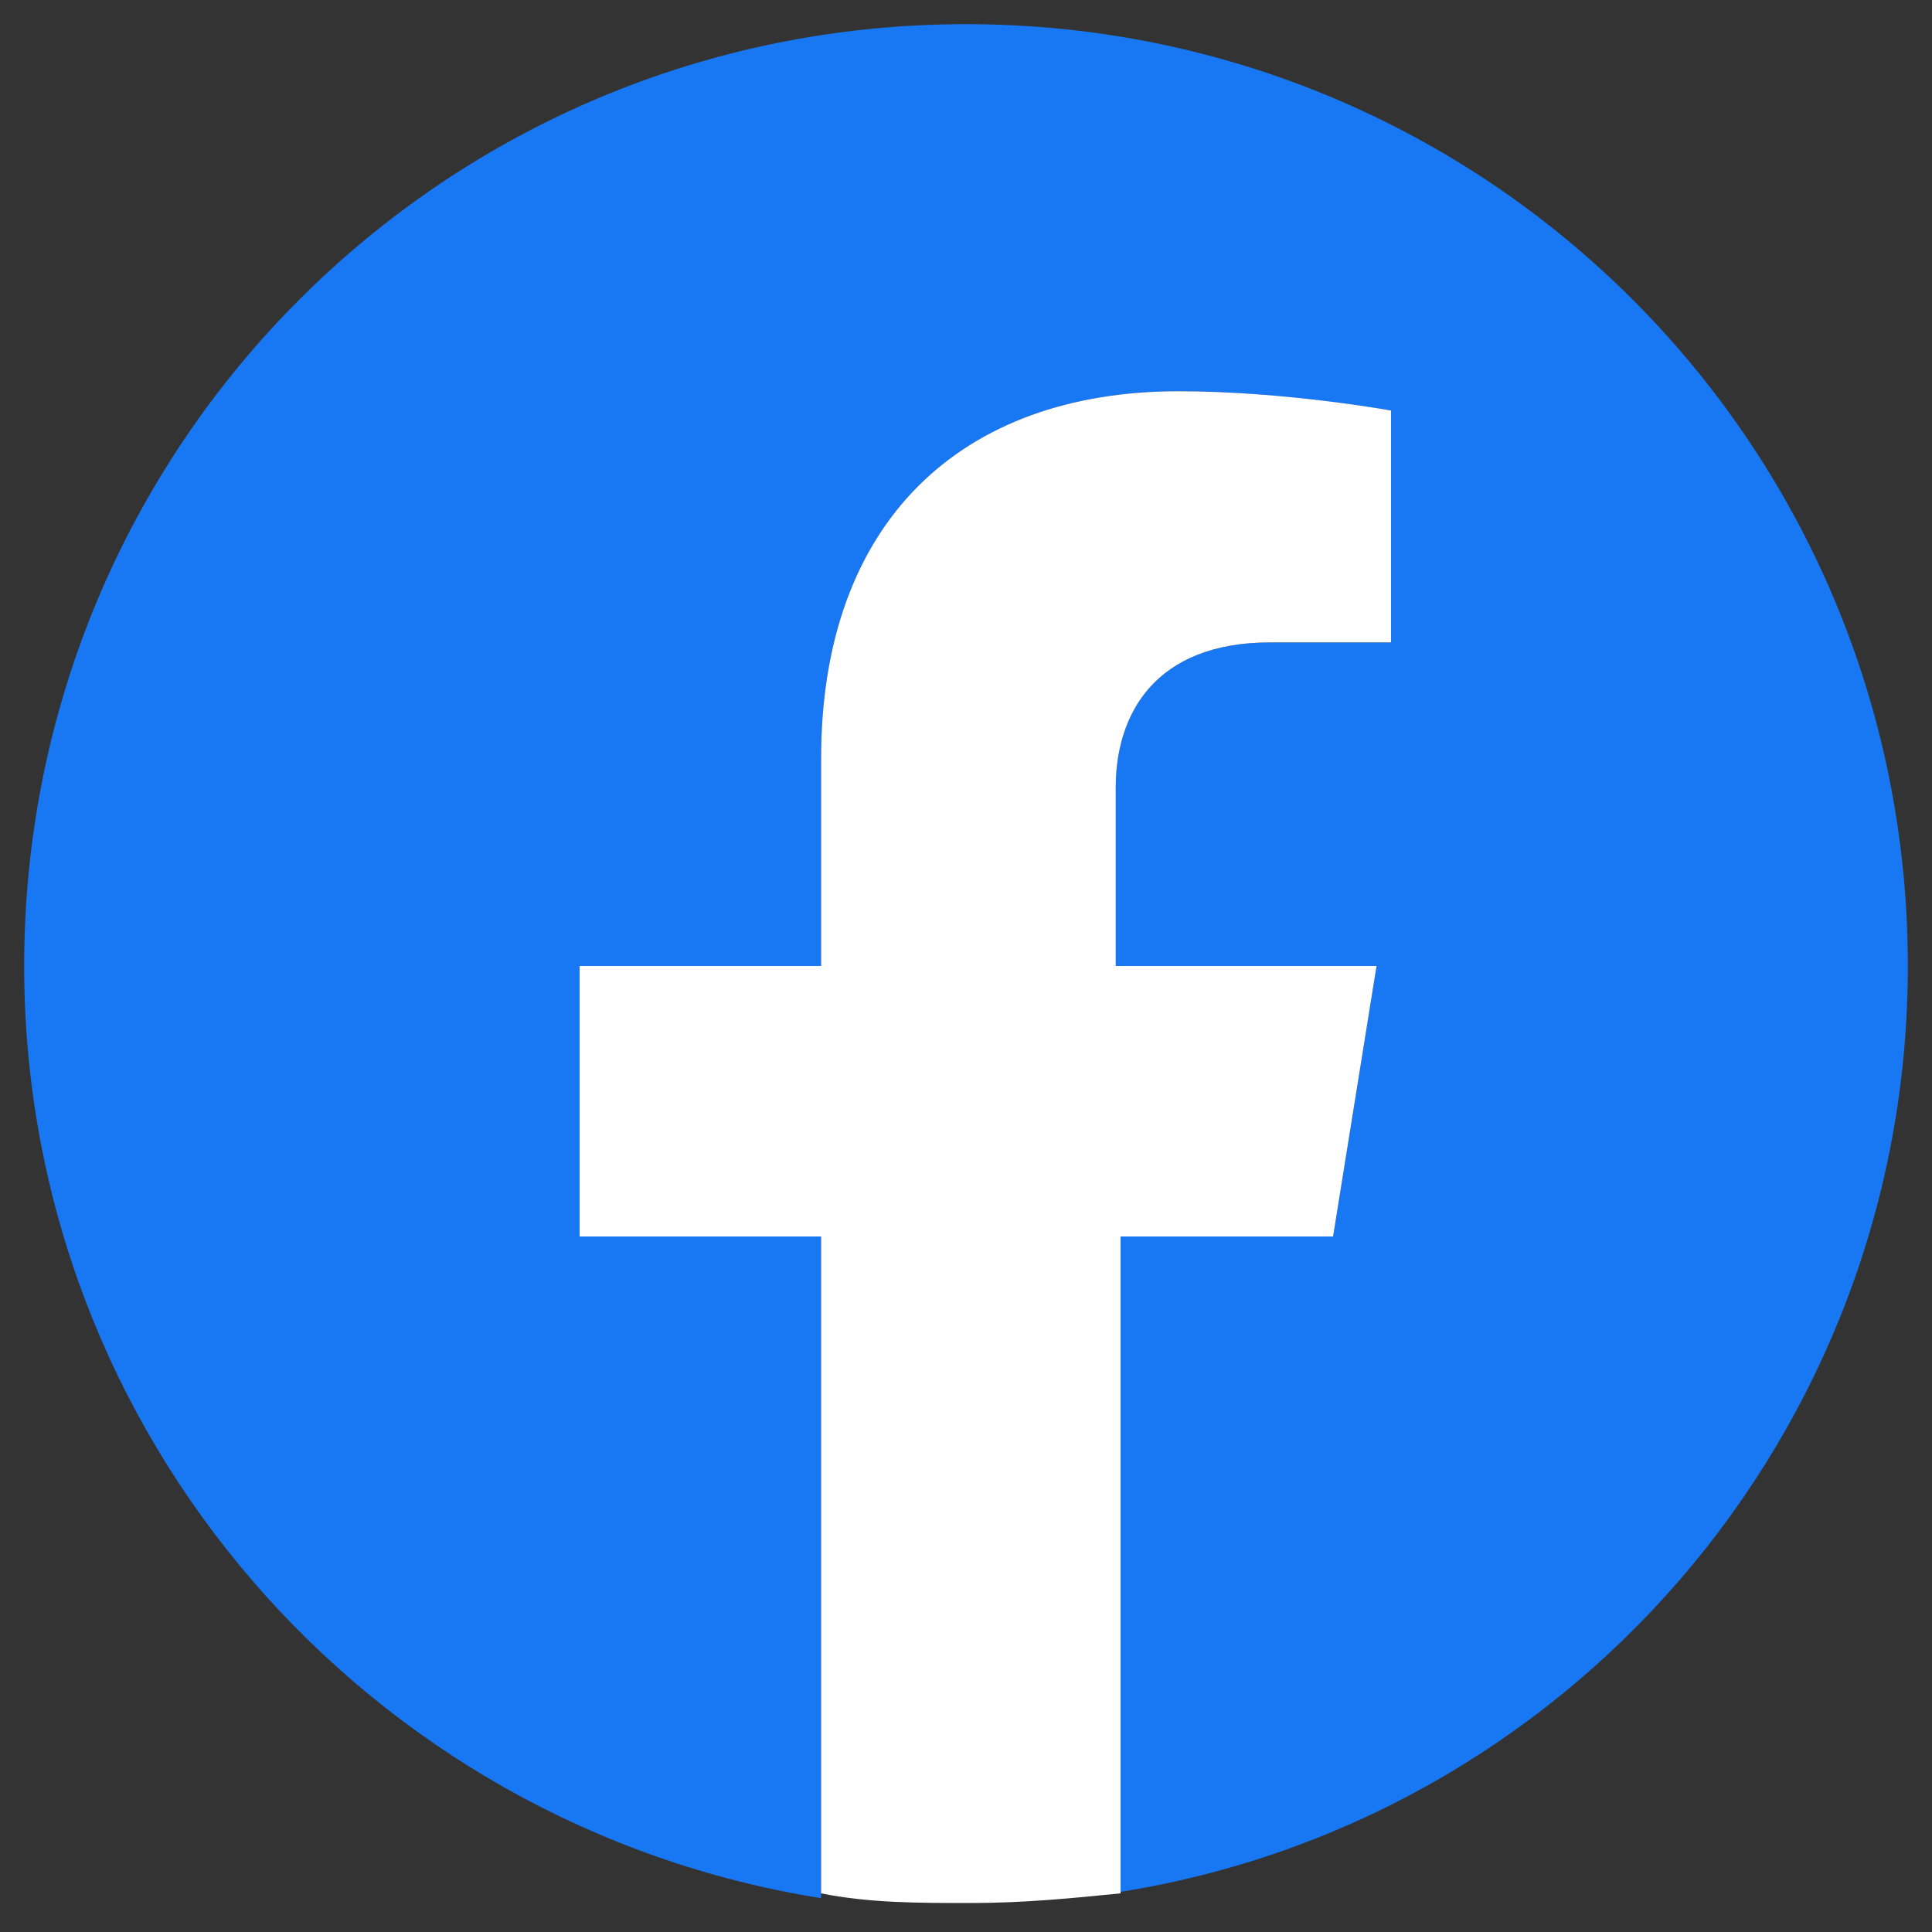 <?xml version="1.0" encoding="utf-8"?>
<!-- Generator: Adobe Illustrator 26.5.0, SVG Export Plug-In . SVG Version: 6.00 Build 0)  -->
<svg version="1.1" id="Livello_1" xmlns:serif="http://www.serif.com/"
	 xmlns="http://www.w3.org/2000/svg" xmlns:xlink="http://www.w3.org/1999/xlink" x="0px" y="0px" viewBox="0 0 40 40"
	 style="enable-background:new 0 0 40 40;" xml:space="preserve">
<rect x="0" y="0" width="40" height="40" fill="#333333" stroke="none"/>
<style type="text/css">
	.st0{fill:#1877F2;}
	.st1{fill:#FFFFFF;}
</style>
<g>
	<path class="st0" d="M39.5,20C39.5,9.2,30.8,0.5,20,0.5S0.5,9.2,0.5,20c0,9.7,7.1,17.8,16.5,19.3V25.6h-5V20h5v-4.3
		c0-4.9,2.9-7.6,7.4-7.6c2.1,0,4.4,0.4,4.4,0.4v4.8h-2.5c-2.4,0-3.2,1.5-3.2,3V20h5.4l-0.9,5.6h-4.6v13.6
		C32.4,37.8,39.5,29.7,39.5,20z"/>
	<path class="st1" d="M27.6,25.6l0.9-5.6h-5.4v-3.7c0-1.5,0.8-3,3.2-3h2.5V8.5c0,0-2.2-0.4-4.4-0.4c-4.5,0-7.4,2.7-7.4,7.6V20h-5
		v5.6h5v13.6c1,0.2,2,0.2,3.1,0.2s2.1-0.1,3.1-0.2V25.6H27.6z"/>
</g>
</svg>

